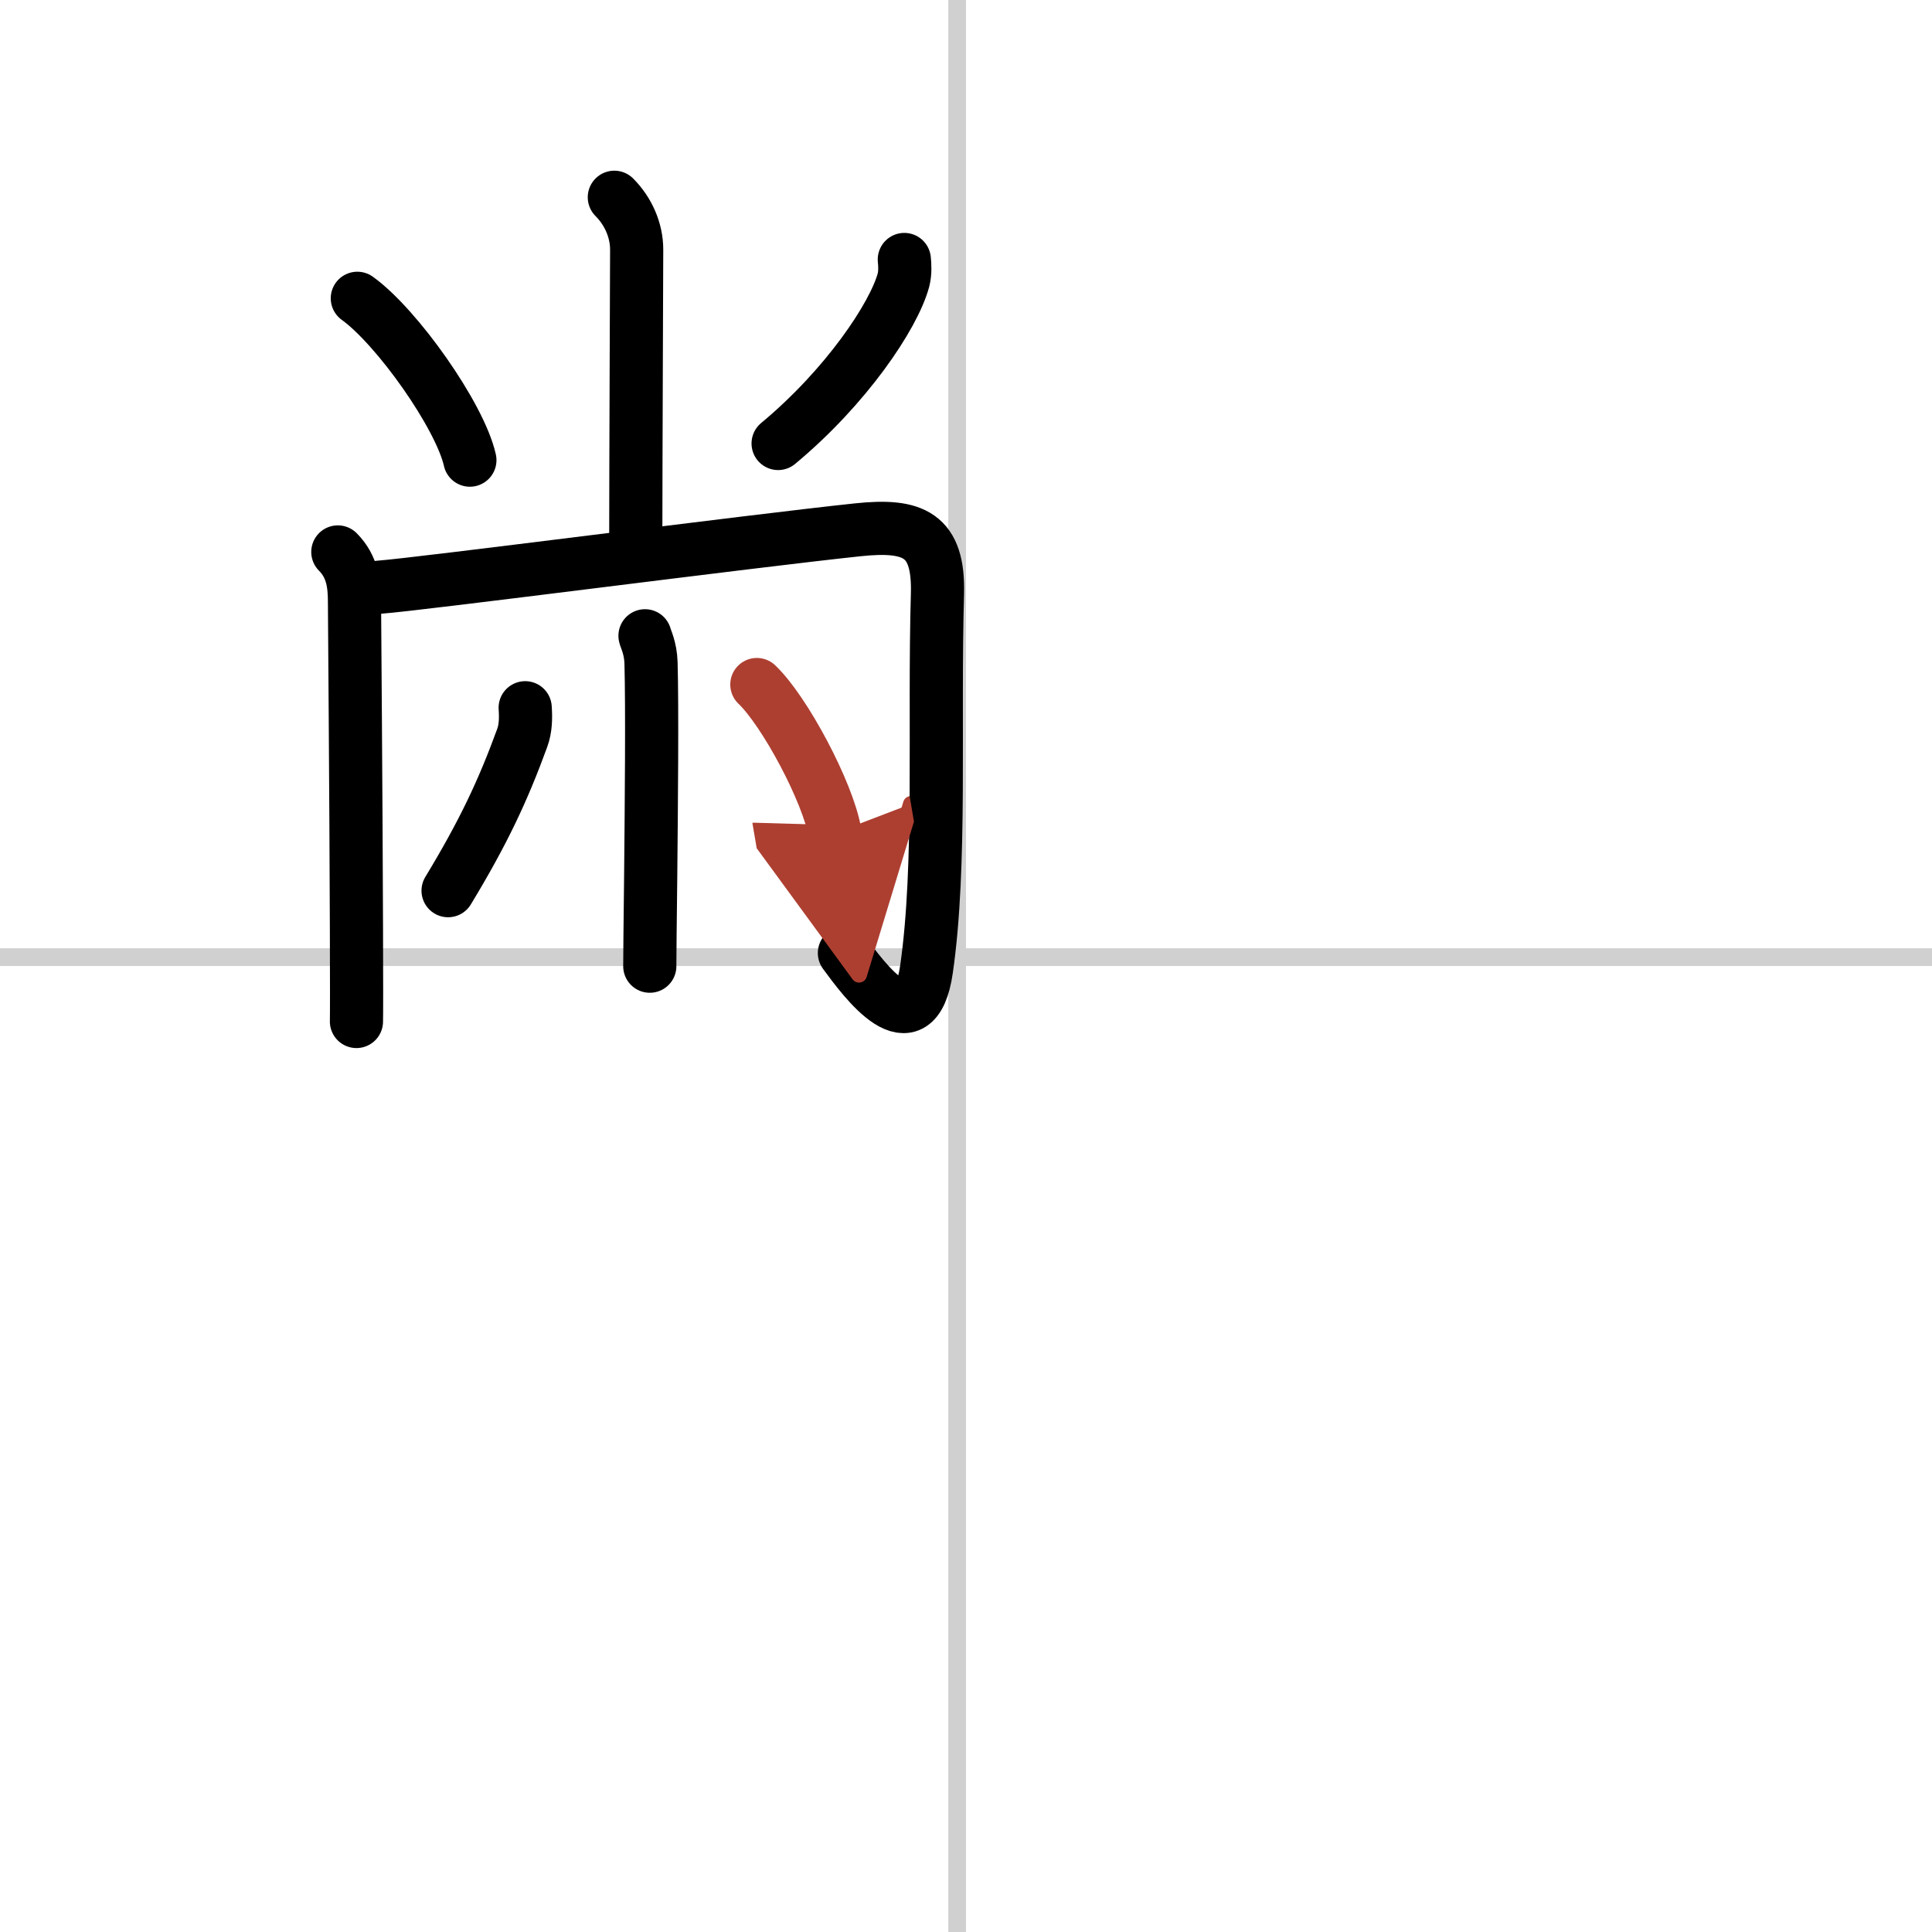 <svg width="400" height="400" viewBox="0 0 109 109" xmlns="http://www.w3.org/2000/svg"><defs><marker id="a" markerWidth="4" orient="auto" refX="1" refY="5" viewBox="0 0 10 10"><polyline points="0 0 10 5 0 10 1 5" fill="#ad3f31" stroke="#ad3f31"/></marker></defs><g fill="none" stroke="#000" stroke-linecap="round" stroke-linejoin="round" stroke-width="3"><rect width="100%" height="100%" fill="#fff" stroke="#fff"/><line x1="54" x2="54" y2="109" stroke="#d0d0d0" stroke-width="1"/><line x2="109" y1="54" y2="54" stroke="#d0d0d0" stroke-width="1"/><path d="m34.66 11.13c0.79 0.79 1.26 1.87 1.26 2.95 0 0.47-0.05 12.54-0.05 16.04"/><path d="m20.16 16.83c2.24 1.61 5.79 6.63 6.35 9.13"/><path d="m51.02 14.64c0.03 0.29 0.06 0.75-0.05 1.17-0.55 2.02-3.23 6.02-7.07 9.21"/><path d="M19.06,31.14C19.9,31.98,20,33,20,33.98c0,0.29,0.09,11.43,0.11,18.39c0.01,2.89,0.01,5.01,0,5.26"/><path d="m21.39 33.13c2.32-0.17 20.94-2.6 27.01-3.24 3.13-0.33 4.58 0.26 4.49 3.61-0.21 7.35 0.23 15.3-0.62 21.19-0.65 4.49-3.51 0.61-4.63-0.92"/><path d="m36.39 35.87c0.02 0.13 0.32 0.69 0.34 1.54 0.07 2.52 0.02 7.99-0.02 12.1-0.03 2.49-0.05 4.48-0.05 5"/><path d="m29.63 39.93c0.04 0.58 0.03 1.17-0.17 1.71-1.09 2.99-2.21 5.36-4.18 8.61"/><path d="m42.7 38.62c1.56 1.48 4.02 6.08 4.41 8.38" marker-end="url(#a)" stroke="#ad3f31"/></g></svg>
